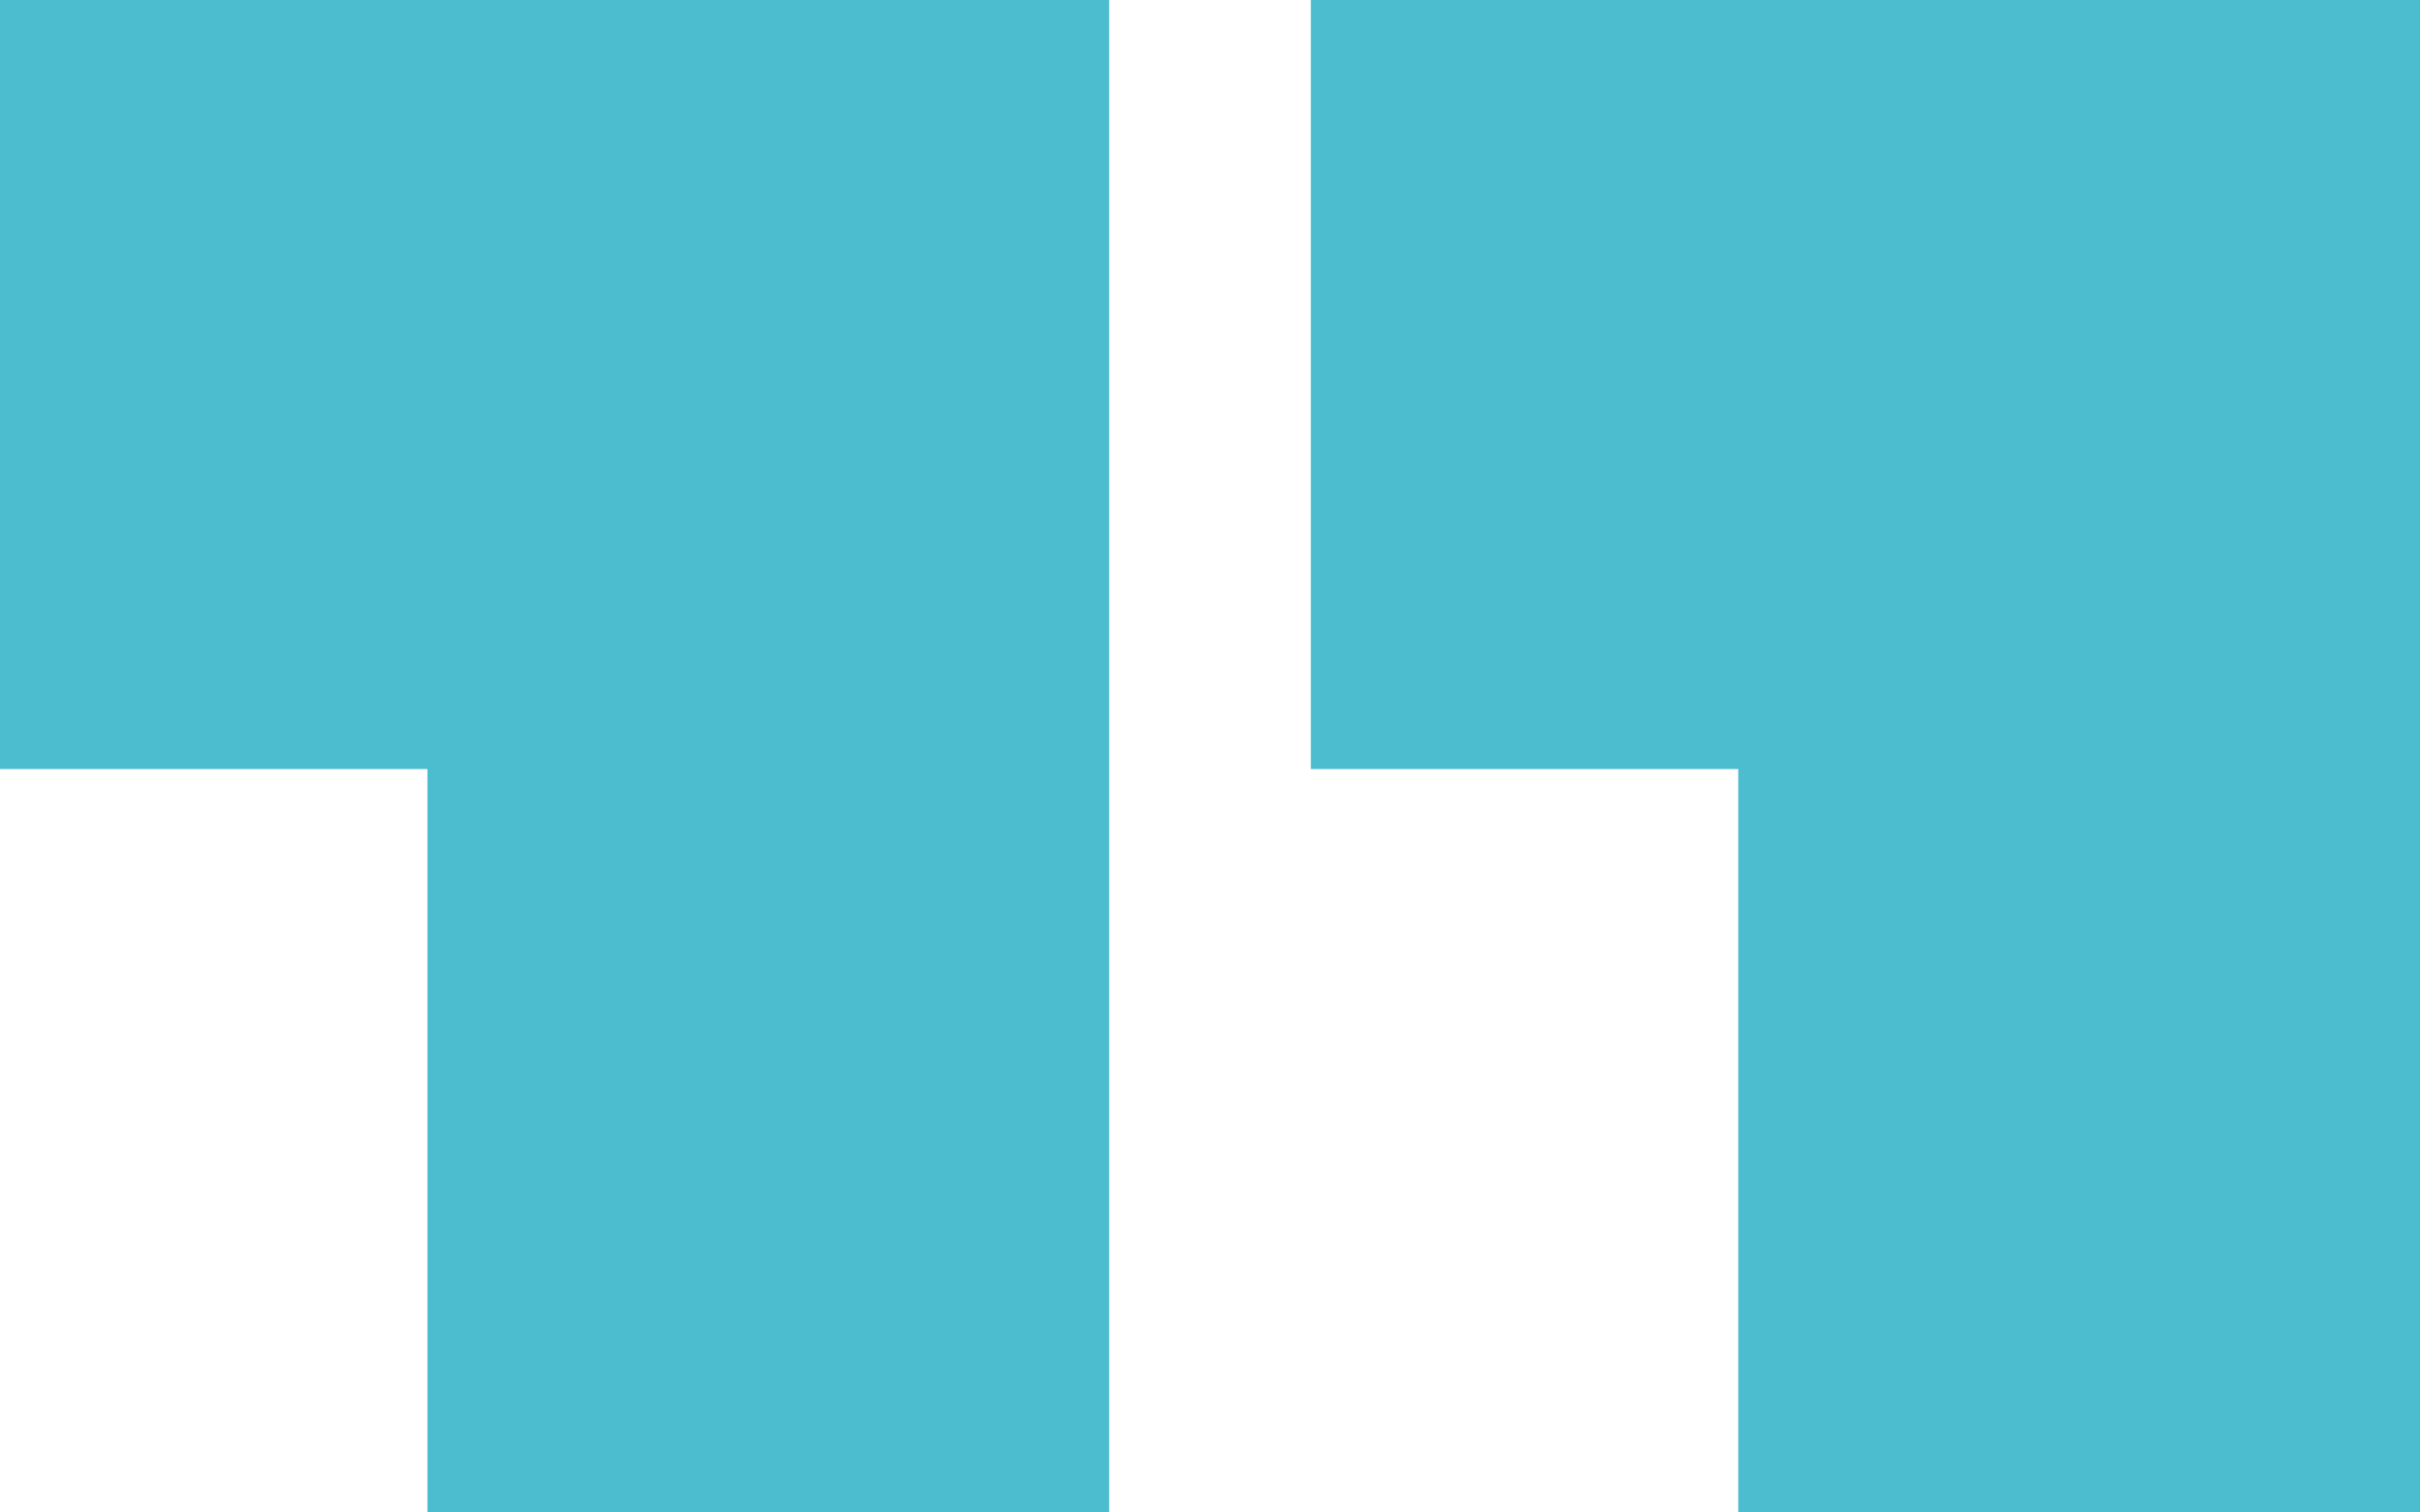 <svg xmlns="http://www.w3.org/2000/svg" width="48" height="30" viewBox="0 0 48 30">
    <g fill="#4BBDCF" fill-rule="evenodd">
        <path d="M0 0v15.254h8.478V30H22V0zM26 0v15.254h8.478V30H48V0z"/>
    </g>
</svg>
